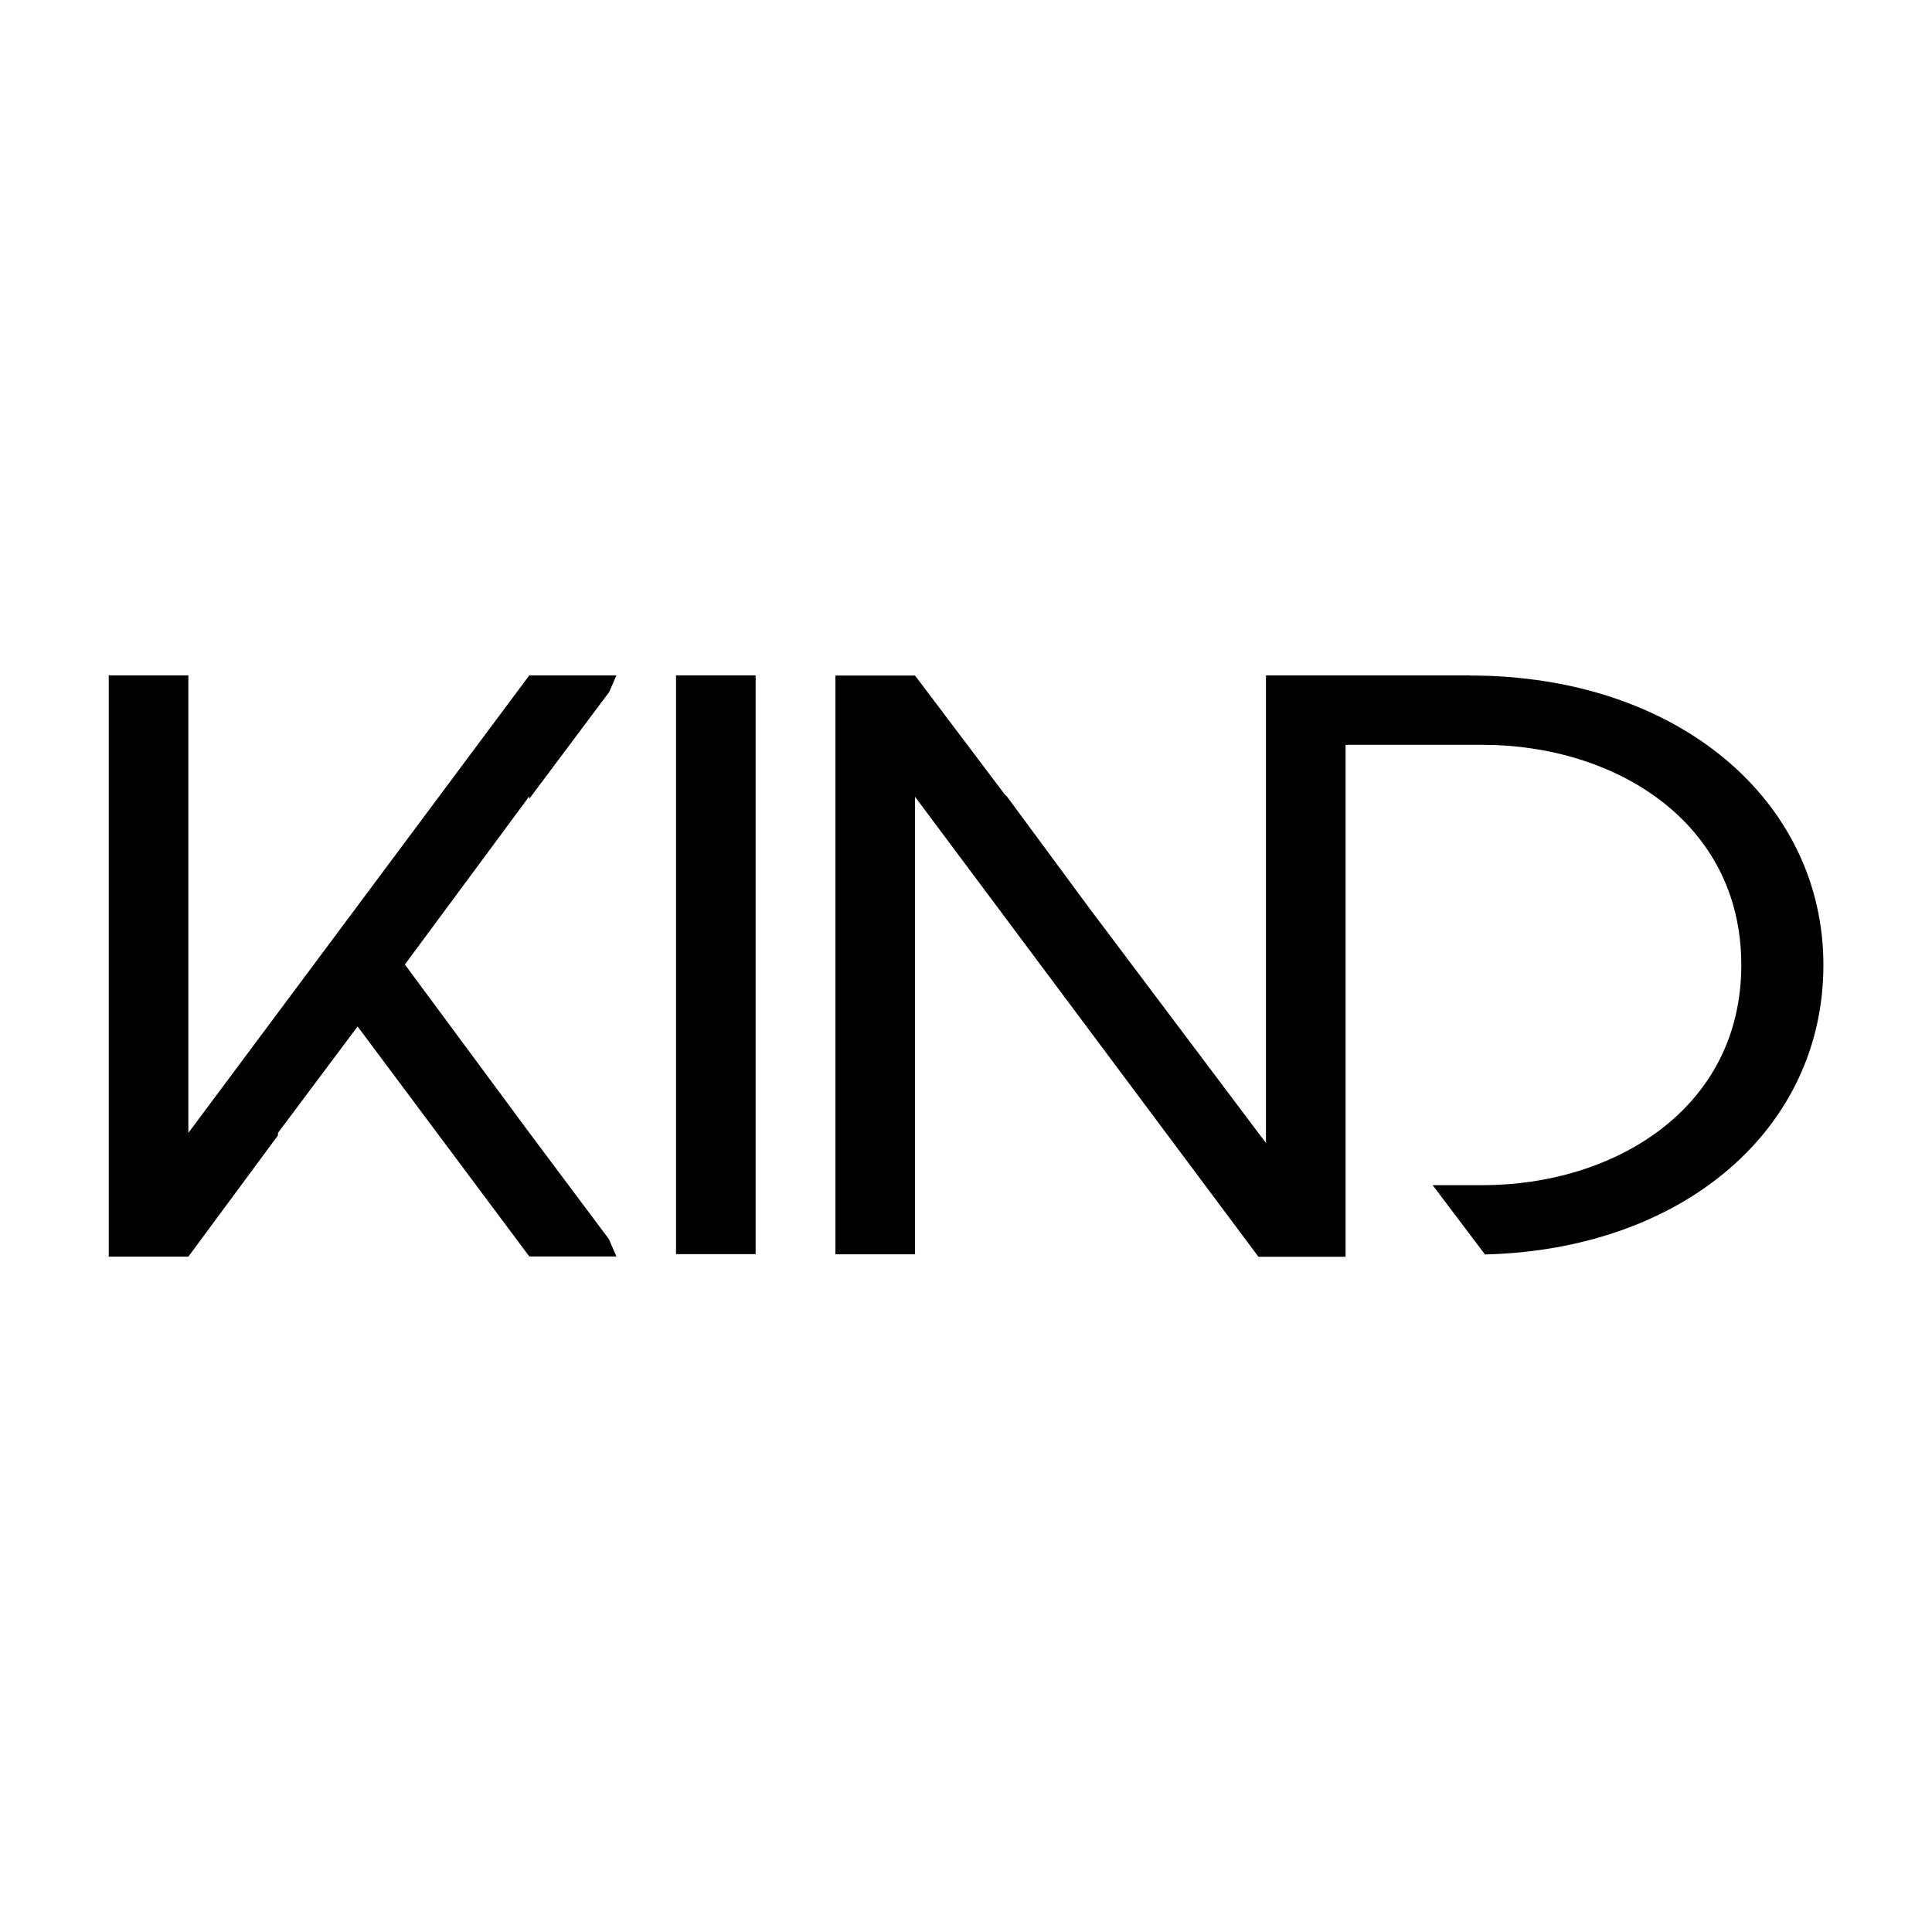 <?xml version="1.0" encoding="UTF-8"?>
<svg id="Layer_1" data-name="Layer 1" xmlns="http://www.w3.org/2000/svg" viewBox="0 0 116 116">
  <defs>
    <style>
      .cls-1 {
        fill: #010101;
      }
    </style>
  </defs>
  <path class="cls-1" d="M45.37,40.55h-4.78v34.75h4.78v-34.75Z"/>
  <path class="cls-1" d="M36.56,41.59l.45-1.04h-5.23l-20.47,27.47v-27.47h-4.78v34.9h4.78l5.38-7.28v-.15l4.78-6.39,10.31,13.81h5.23l-.45-1.04-4.78-6.39-7.47-10.1,7.47-10.1v.15l4.78-6.39Z"/>
  <path class="cls-1" d="M88.26,40.55h-12.25v28.07l-.45-.59-10.16-13.51-4.93-6.68-.15-.15-5.38-7.13h-4.78v34.75h4.78v-27.47l20.62,27.62h5.23v-30.74h8.22c7.92,0,15.54,4.6,15.54,13.22s-7.62,13.22-15.54,13.22h-2.99l3.14,4.16c11.96-.3,20.32-7.57,20.32-17.38s-8.67-17.38-21.22-17.38Z"/>
</svg>